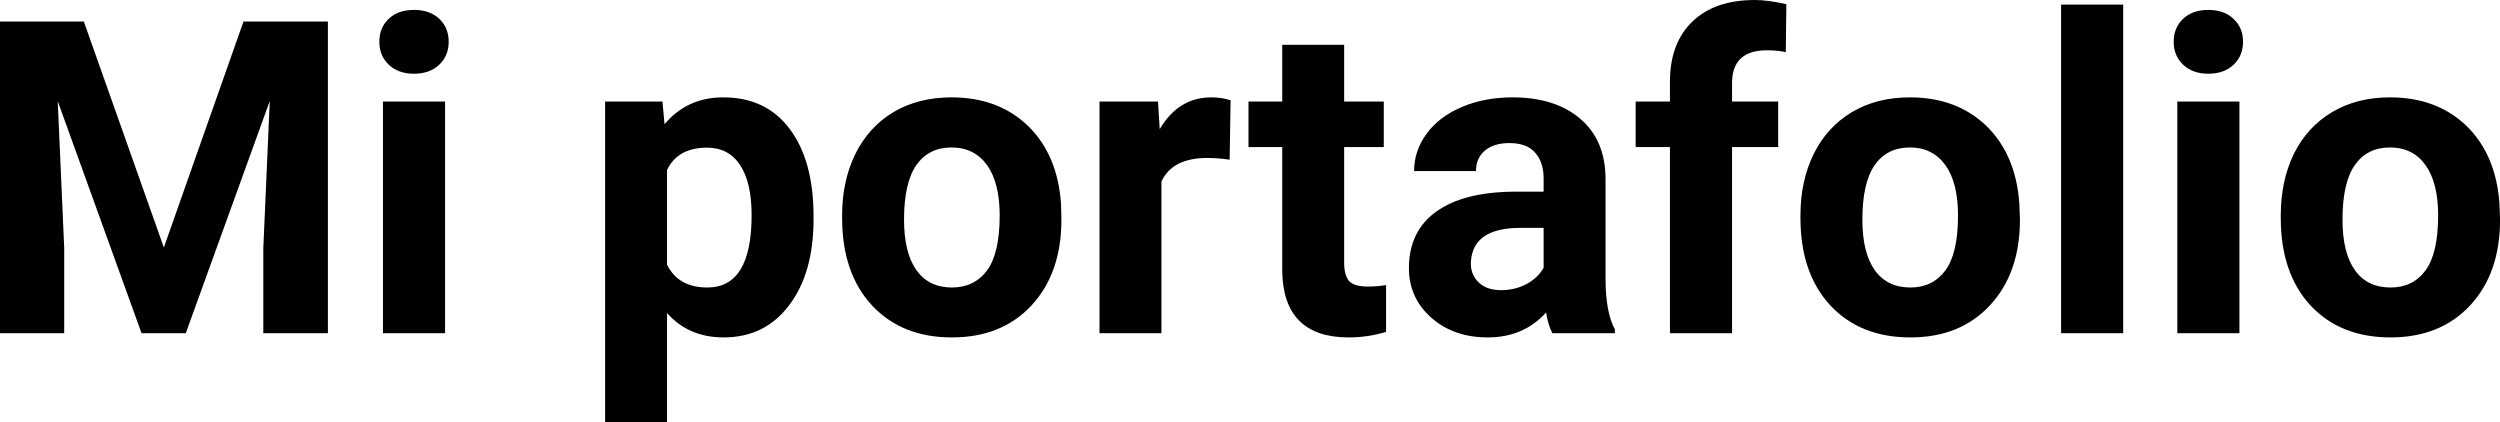 <svg fill="#000000" viewBox="0 0 131.217 22.158" height="100%" width="100%" xmlns="http://www.w3.org/2000/svg"><path preserveAspectRatio="none" d="M0 1.13L4.40 1.13L8.60 12.99L12.78 1.13L17.21 1.13L17.21 17.49L13.82 17.49L13.82 13.02L14.16 5.30L9.75 17.49L7.43 17.49L3.03 5.31L3.37 13.02L3.37 17.49L0 17.49L0 1.13ZM23.36 5.33L23.36 17.49L20.10 17.49L20.10 5.33L23.36 5.33ZM19.91 2.19L19.91 2.19Q19.91 1.46 20.40 0.99Q20.89 0.52 21.73 0.52L21.73 0.52Q22.56 0.52 23.06 0.99Q23.55 1.46 23.55 2.19L23.55 2.19Q23.55 2.93 23.05 3.40Q22.55 3.87 21.73 3.87Q20.91 3.87 20.41 3.40Q19.91 2.93 19.91 2.19ZM42.70 11.35L42.70 11.52Q42.70 14.33 41.42 16.02Q40.15 17.71 37.98 17.71L37.98 17.71Q36.14 17.71 35.01 16.43L35.01 16.43L35.01 22.16L31.76 22.16L31.76 5.33L34.77 5.33L34.88 6.52Q36.06 5.11 37.96 5.11L37.96 5.11Q40.21 5.11 41.45 6.77Q42.70 8.43 42.70 11.35L42.70 11.35ZM39.45 11.29L39.45 11.29Q39.45 9.59 38.85 8.67Q38.25 7.75 37.11 7.75L37.11 7.75Q35.58 7.75 35.01 8.92L35.01 8.92L35.01 13.89Q35.60 15.09 37.13 15.09L37.13 15.09Q39.45 15.09 39.45 11.29ZM44.20 11.44L44.20 11.30Q44.20 9.49 44.90 8.07Q45.60 6.66 46.90 5.88Q48.21 5.11 49.94 5.11L49.94 5.11Q52.40 5.11 53.96 6.61Q55.51 8.12 55.69 10.70L55.69 10.70L55.71 11.53Q55.71 14.33 54.15 16.02Q52.59 17.71 49.96 17.71Q47.34 17.71 45.77 16.03Q44.20 14.34 44.20 11.44L44.20 11.44ZM47.45 11.53L47.45 11.53Q47.45 13.26 48.10 14.18Q48.75 15.09 49.96 15.09L49.96 15.09Q51.14 15.09 51.81 14.19Q52.47 13.29 52.47 11.30L52.47 11.30Q52.47 9.60 51.81 8.67Q51.14 7.74 49.94 7.74L49.94 7.74Q48.75 7.74 48.10 8.66Q47.45 9.59 47.45 11.53ZM64.59 5.26L64.54 8.38Q63.88 8.29 63.37 8.29L63.37 8.29Q61.53 8.29 60.96 9.53L60.96 9.53L60.96 17.49L57.71 17.49L57.71 5.33L60.78 5.33L60.87 6.78Q61.85 5.11 63.58 5.11L63.58 5.11Q64.11 5.11 64.59 5.26L64.59 5.26ZM67.30 2.35L70.55 2.35L70.55 5.33L72.63 5.33L72.63 7.72L70.55 7.72L70.55 13.78Q70.55 14.45 70.81 14.75Q71.07 15.04 71.80 15.04L71.80 15.04Q72.34 15.04 72.75 14.96L72.75 14.96L72.75 17.42Q71.80 17.71 70.79 17.71L70.79 17.71Q67.37 17.71 67.30 14.26L67.30 14.26L67.30 7.72L65.53 7.72L65.53 5.33L67.30 5.33L67.30 2.35ZM84.76 17.49L81.48 17.49Q81.25 17.05 81.15 16.40L81.15 16.40Q79.97 17.71 78.09 17.71L78.09 17.71Q76.30 17.71 75.13 16.68Q73.95 15.64 73.95 14.07L73.95 14.07Q73.95 12.14 75.38 11.11Q76.82 10.07 79.52 10.06L79.52 10.06L81.02 10.06L81.02 9.37Q81.02 8.52 80.58 8.02Q80.15 7.51 79.22 7.51L79.22 7.51Q78.40 7.51 77.93 7.91Q77.47 8.30 77.47 8.98L77.47 8.98L74.22 8.98Q74.22 7.93 74.87 7.03Q75.52 6.13 76.72 5.62Q77.91 5.11 79.39 5.11L79.39 5.11Q81.63 5.11 82.95 6.24Q84.27 7.37 84.27 9.41L84.27 9.41L84.27 14.68Q84.28 16.41 84.76 17.29L84.76 17.29L84.76 17.49ZM78.79 15.23L78.79 15.23Q79.51 15.23 80.12 14.91Q80.72 14.59 81.02 14.05L81.02 14.05L81.02 11.96L79.80 11.96Q77.37 11.96 77.21 13.65L77.21 13.65L77.20 13.84Q77.20 14.44 77.63 14.84Q78.05 15.23 78.79 15.23ZM90.91 17.49L87.65 17.49L87.65 7.72L85.85 7.72L85.85 5.33L87.65 5.33L87.65 4.30Q87.65 2.26 88.83 1.13Q90.00 0 92.11 0L92.11 0Q92.79 0 93.76 0.22L93.76 0.22L93.73 2.74Q93.33 2.64 92.74 2.64L92.74 2.64Q90.91 2.64 90.91 4.36L90.91 4.36L90.91 5.33L93.33 5.33L93.33 7.72L90.91 7.72L90.91 17.49ZM94.50 11.44L94.50 11.30Q94.50 9.49 95.20 8.07Q95.90 6.66 97.21 5.88Q98.51 5.11 100.24 5.11L100.24 5.11Q102.70 5.11 104.26 6.61Q105.81 8.12 105.99 10.70L105.99 10.70L106.02 11.53Q106.02 14.33 104.45 16.02Q102.89 17.71 100.27 17.71Q97.64 17.71 96.07 16.03Q94.50 14.34 94.50 11.44L94.50 11.44ZM97.75 11.53L97.75 11.53Q97.75 13.26 98.40 14.18Q99.05 15.09 100.27 15.09L100.27 15.09Q101.44 15.09 102.11 14.19Q102.77 13.29 102.77 11.30L102.77 11.30Q102.77 9.60 102.11 8.67Q101.44 7.74 100.24 7.74L100.24 7.74Q99.05 7.74 98.40 8.66Q97.75 9.59 97.75 11.53ZM111.44 0.24L111.44 17.49L108.18 17.49L108.18 0.24L111.44 0.24ZM117.54 5.33L117.54 17.49L114.28 17.49L114.28 5.33L117.54 5.33ZM114.09 2.19L114.09 2.19Q114.09 1.46 114.58 0.99Q115.07 0.52 115.91 0.52L115.91 0.52Q116.74 0.52 117.23 0.99Q117.73 1.46 117.73 2.19L117.73 2.19Q117.73 2.93 117.23 3.40Q116.73 3.87 115.91 3.87Q115.09 3.87 114.59 3.40Q114.09 2.93 114.09 2.19ZM119.71 11.44L119.71 11.30Q119.71 9.49 120.40 8.07Q121.10 6.66 122.41 5.88Q123.71 5.11 125.44 5.11L125.44 5.11Q127.90 5.11 129.46 6.61Q131.01 8.12 131.19 10.70L131.19 10.70L131.22 11.53Q131.22 14.33 129.66 16.02Q128.09 17.71 125.47 17.71Q122.84 17.71 121.27 16.03Q119.71 14.34 119.71 11.44L119.71 11.44ZM122.95 11.53L122.95 11.53Q122.95 13.26 123.60 14.18Q124.25 15.09 125.47 15.09L125.47 15.09Q126.65 15.09 127.31 14.19Q127.97 13.29 127.97 11.30L127.97 11.30Q127.97 9.60 127.31 8.67Q126.65 7.74 125.44 7.74L125.44 7.74Q124.25 7.74 123.60 8.66Q122.95 9.59 122.95 11.53Z"></path></svg>